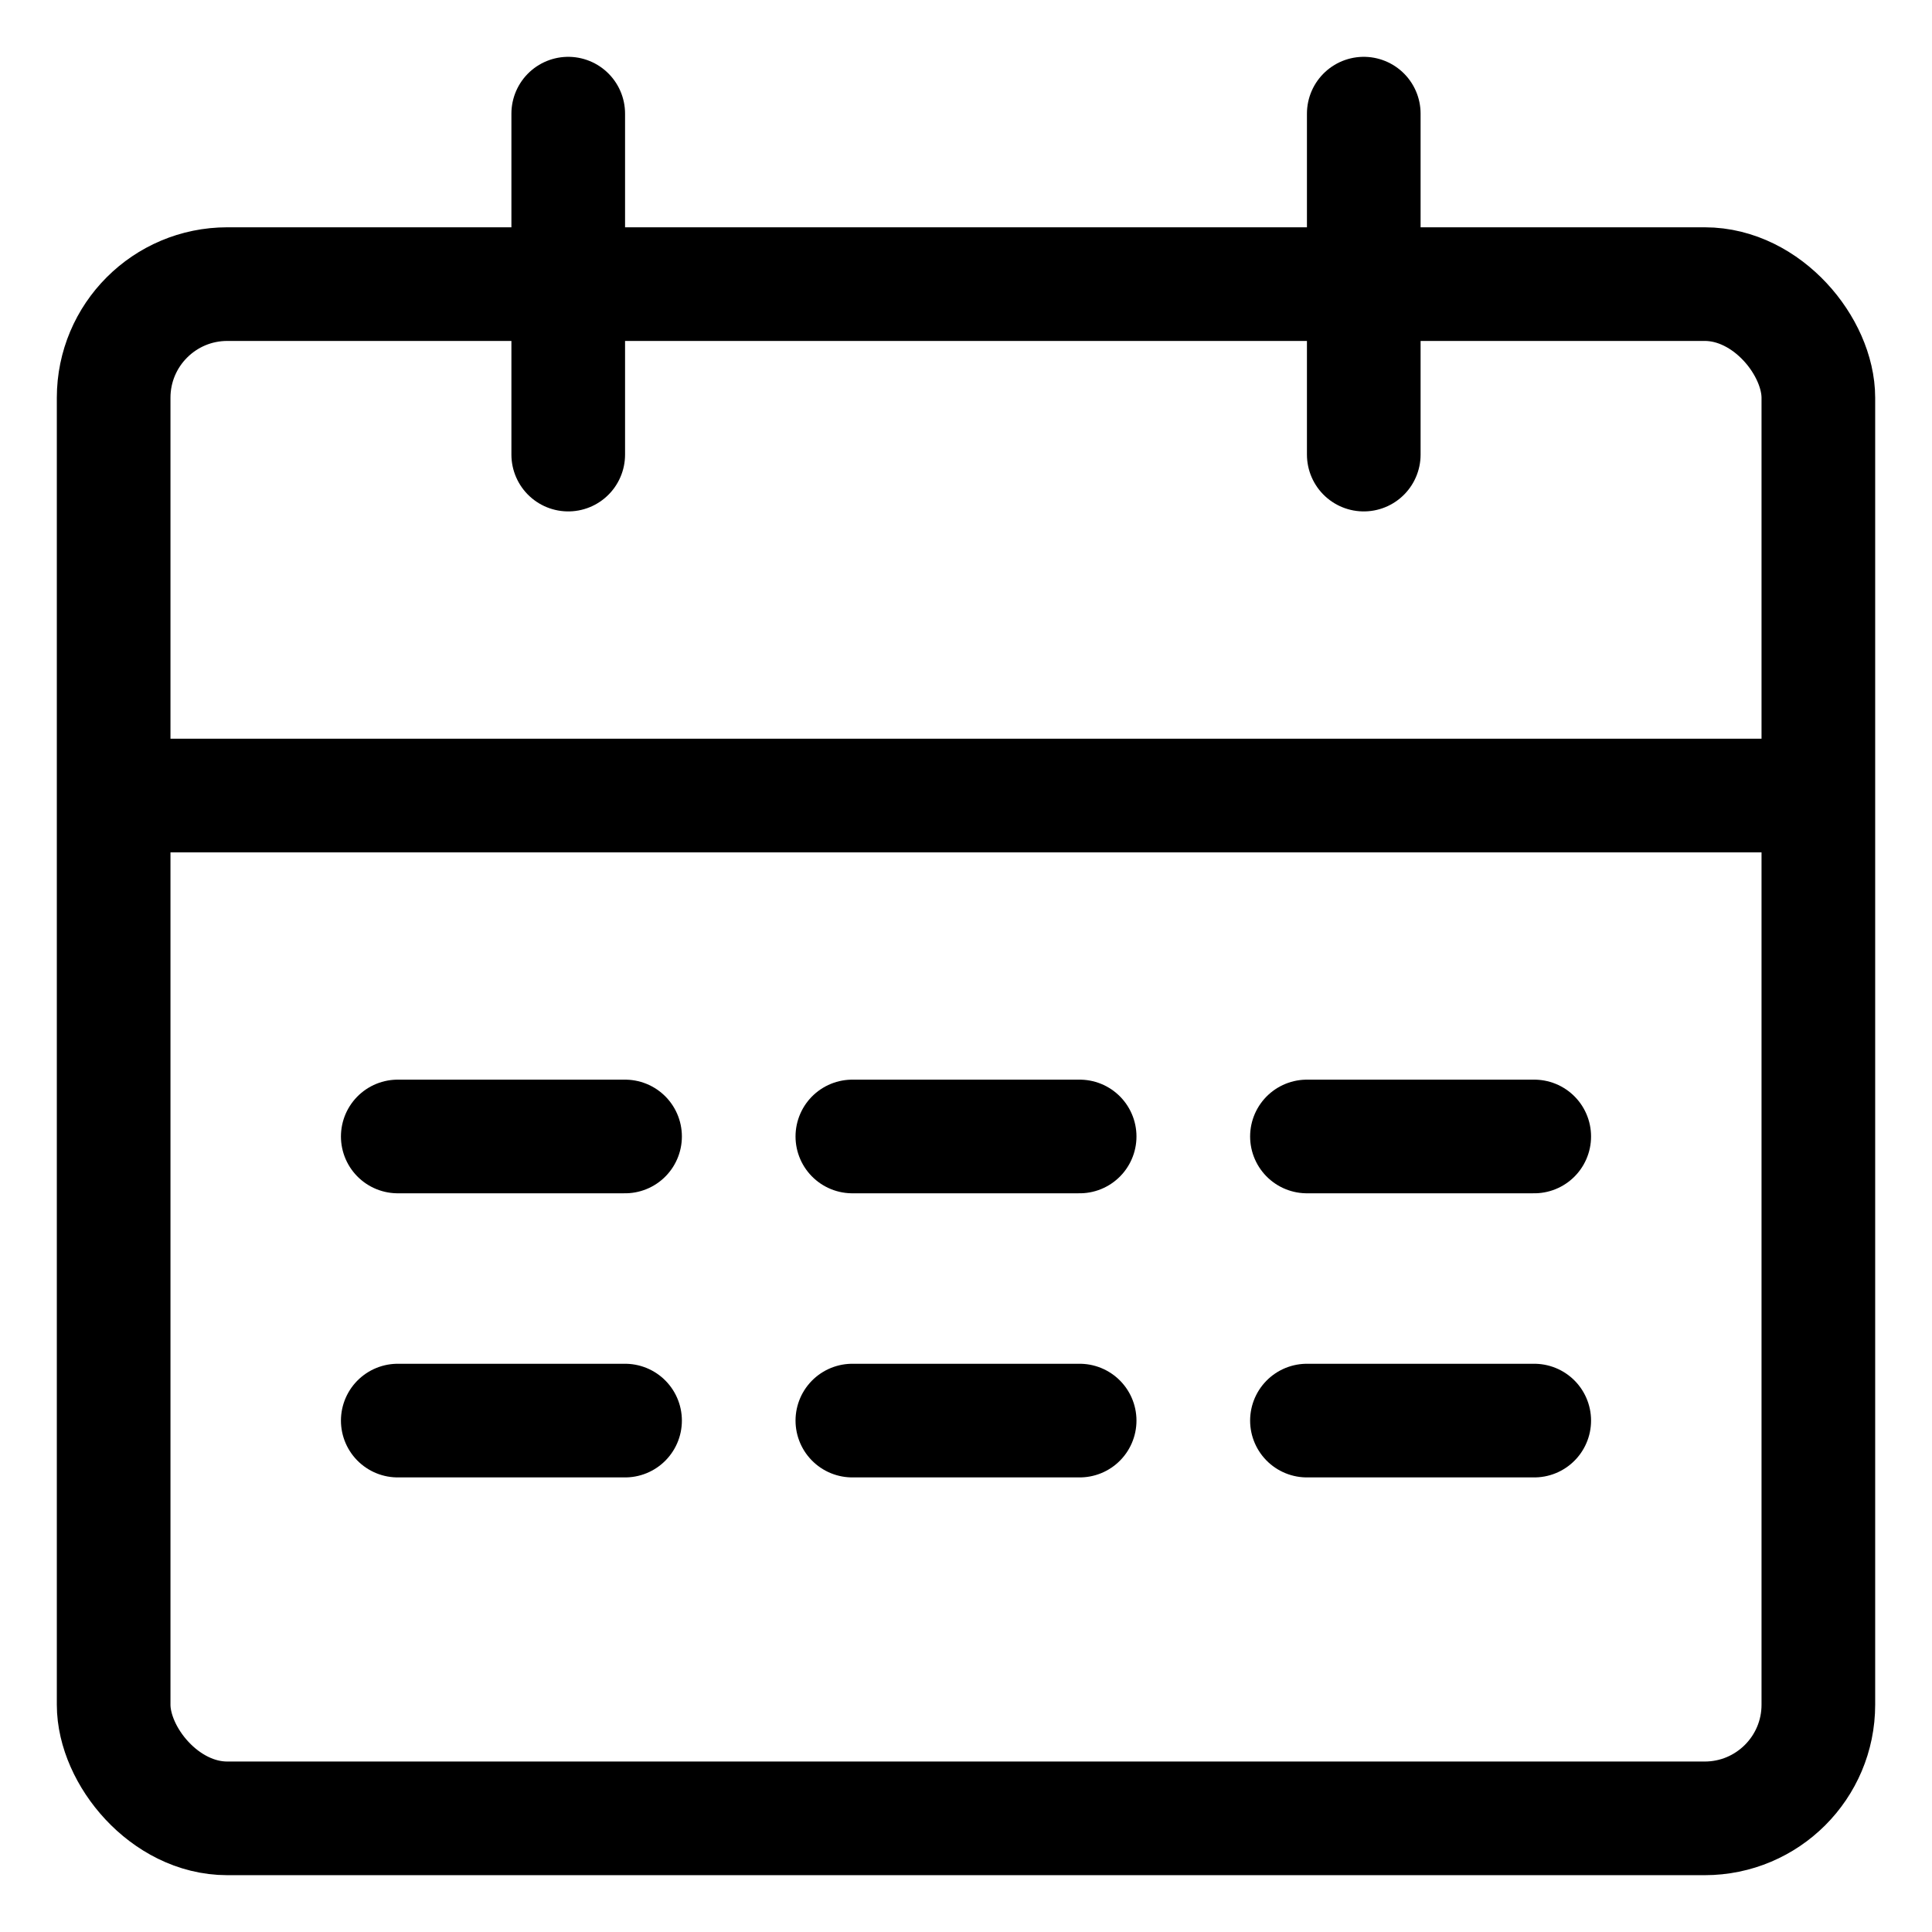 <?xml version="1.0" encoding="UTF-8"?> <svg xmlns="http://www.w3.org/2000/svg" width="34" height="34" viewBox="0 0 34 34" fill="none"> <rect x="2" y="5" width="30" height="27" rx="2" stroke="black" stroke-width="2"></rect> <path d="M1.5 14H32.5" stroke="black" stroke-width="2"></path> <line x1="10" y1="2" x2="10" y2="8" stroke="black" stroke-width="2" stroke-linecap="round" stroke-linejoin="round"></line> <line x1="24" y1="2" x2="24" y2="8" stroke="black" stroke-width="2" stroke-linecap="round" stroke-linejoin="round"></line> <line x1="7" y1="20" x2="11" y2="20" stroke="black" stroke-width="2" stroke-linecap="round" stroke-linejoin="round"></line> <line x1="15" y1="20" x2="19" y2="20" stroke="black" stroke-width="2" stroke-linecap="round" stroke-linejoin="round"></line> <line x1="23" y1="20" x2="27" y2="20" stroke="black" stroke-width="2" stroke-linecap="round" stroke-linejoin="round"></line> <line x1="7" y1="25" x2="11" y2="25" stroke="black" stroke-width="2" stroke-linecap="round" stroke-linejoin="round"></line> <line x1="15" y1="25" x2="19" y2="25" stroke="black" stroke-width="2" stroke-linecap="round" stroke-linejoin="round"></line> <line x1="23" y1="25" x2="27" y2="25" stroke="black" stroke-width="2" stroke-linecap="round" stroke-linejoin="round"></line> </svg> 